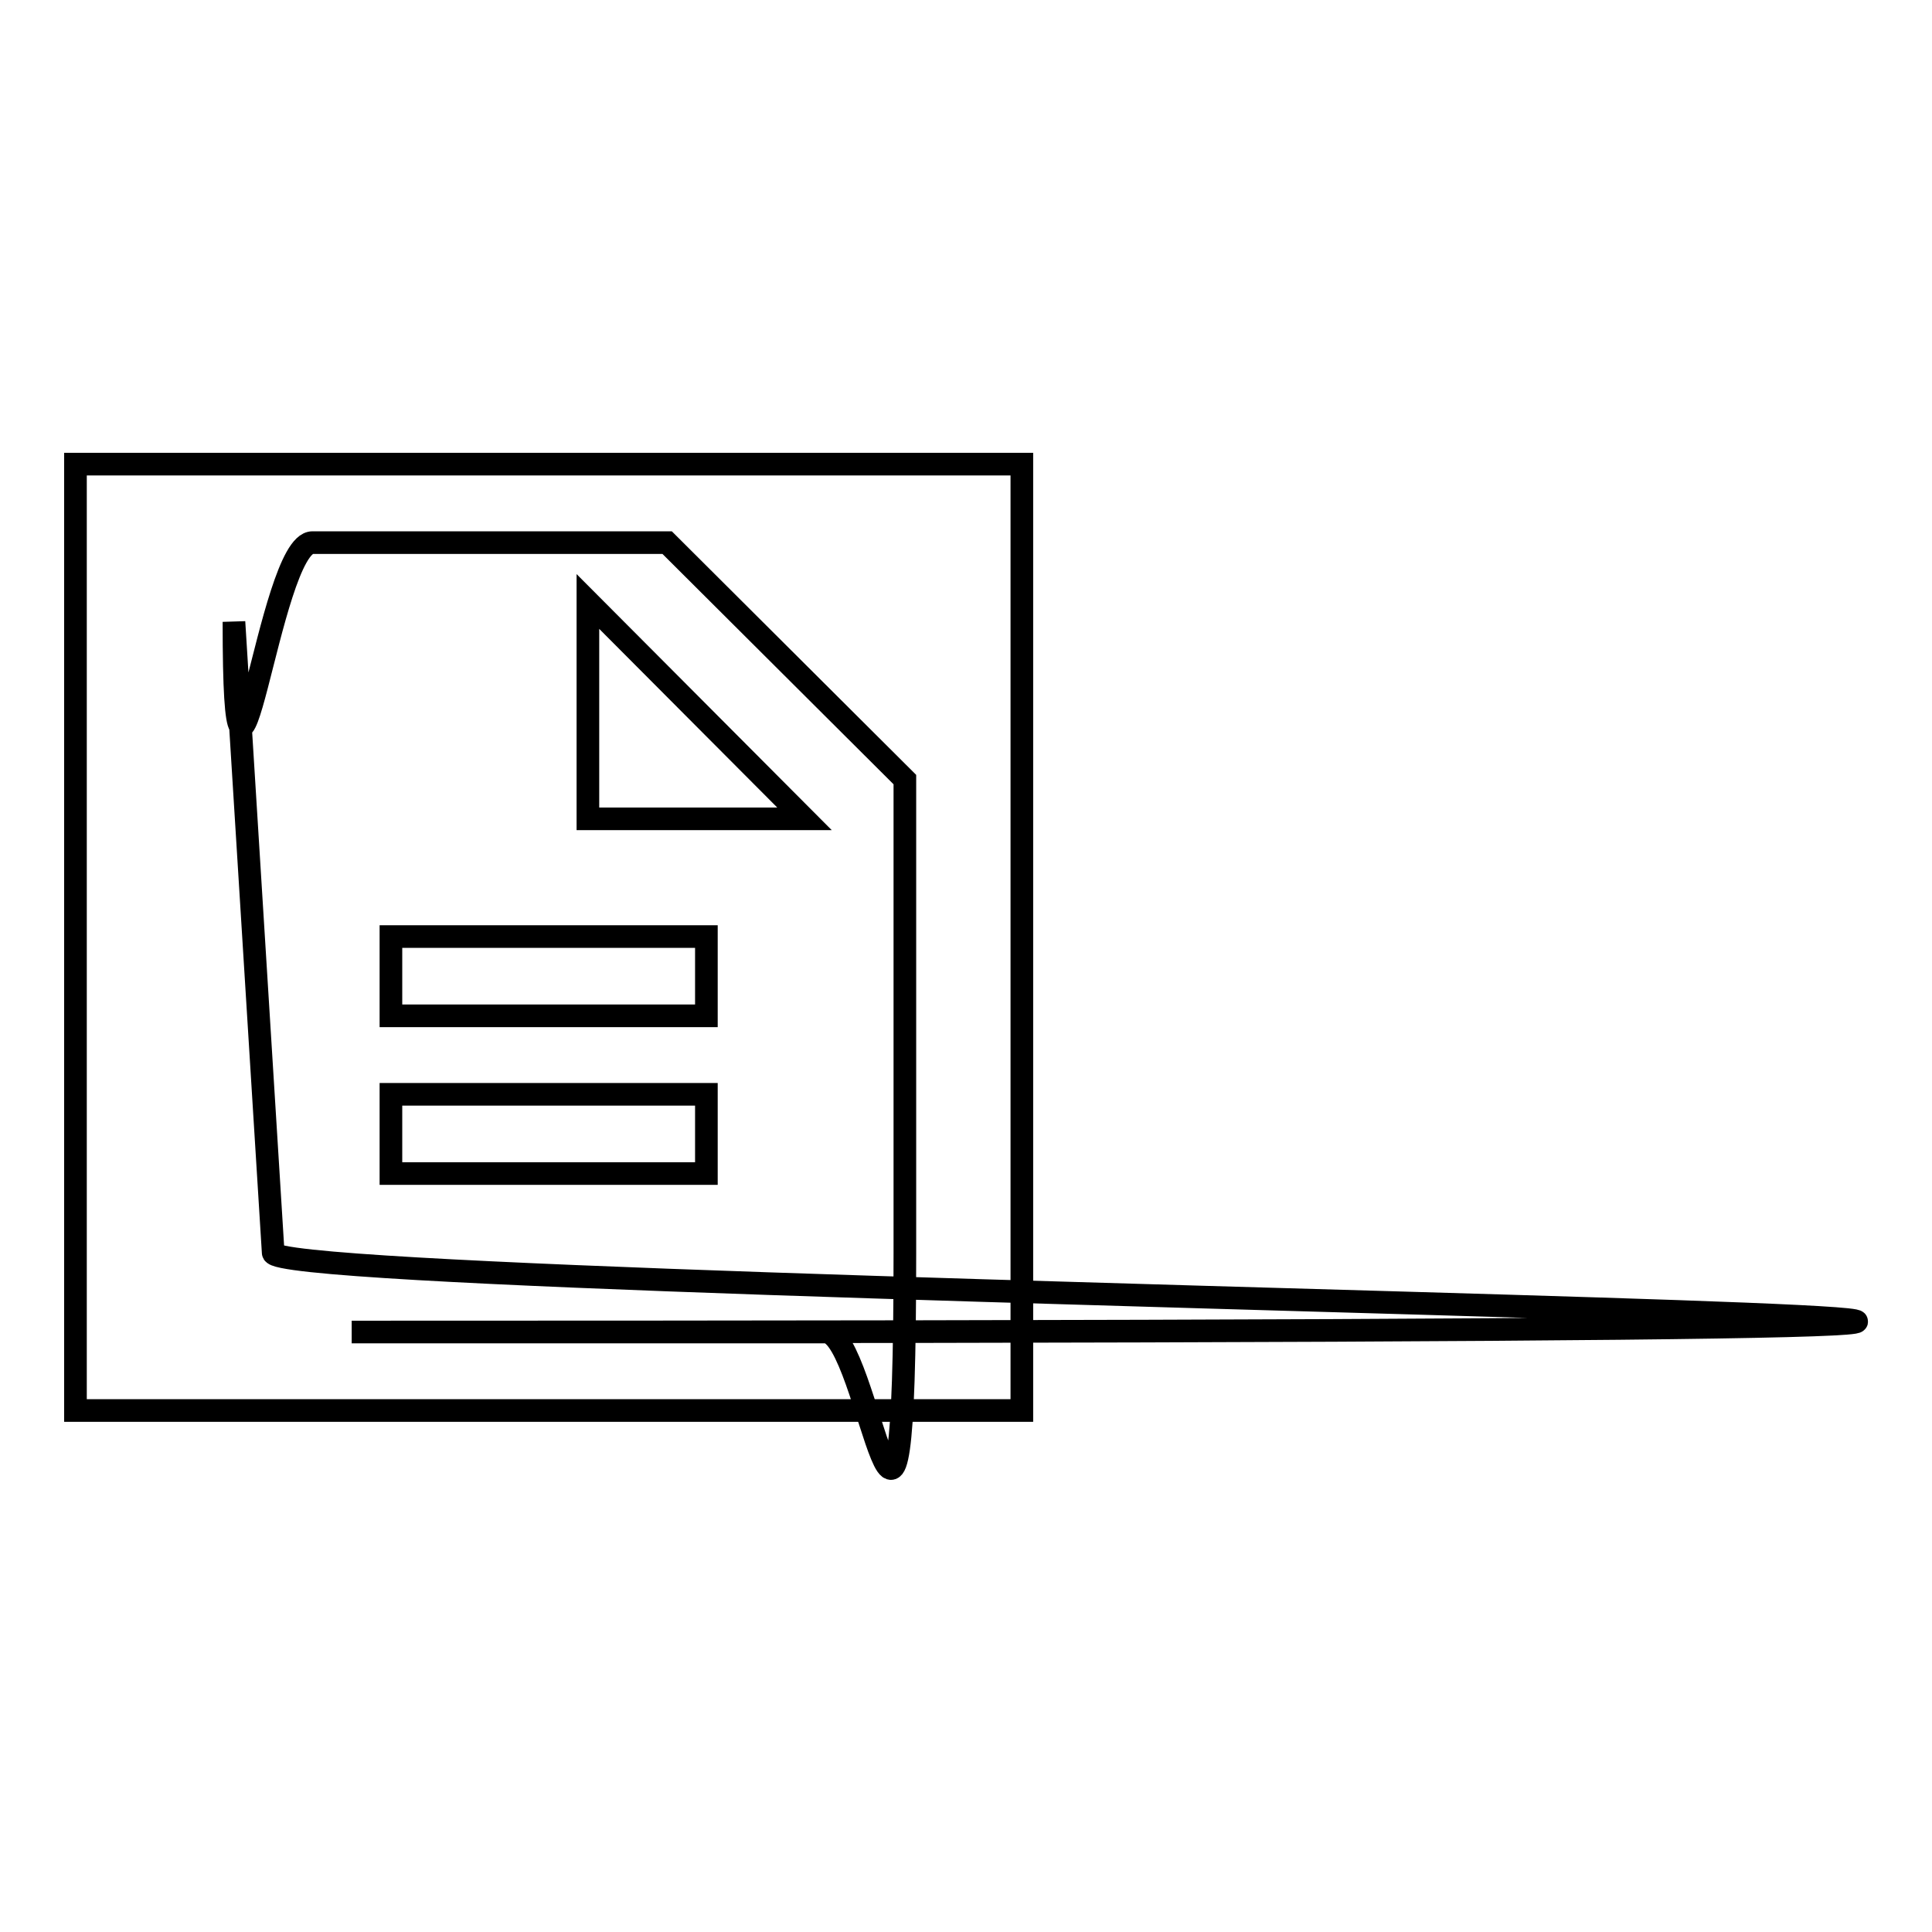 <?xml version="1.0" encoding="utf-8"?>
<!-- Svg Vector Icons : http://www.onlinewebfonts.com/icon -->
<!DOCTYPE svg PUBLIC "-//W3C//DTD SVG 1.1//EN" "http://www.w3.org/Graphics/SVG/1.1/DTD/svg11.dtd">
<svg version="1.1" xmlns="http://www.w3.org/2000/svg" xmlns:xlink="http://www.w3.org/1999/xlink" x="0px" y="0px" viewBox="0 0 256 256" enable-background="new 0 0 256 256" xml:space="preserve">
<g><g><path stroke-width="3" fill-opacity="0" stroke="#000000"  d="M10,61.5h125.4v125.4H10V61.5z"/><path stroke-width="3" fill-opacity="0" stroke="#000000"  d="M83.2,71.9H41.4c-5.8,0-10.4,47-10.4,10.5l5.2,83.6c0,5.8,465.1,10.5,10.4,10.5h62.8c5.8,0,10.5,47,10.5-10.5v-62.7L88.4,71.9H83.2z M93.6,155.5H51.8v-10.5h41.8V155.5z M93.6,134.6H51.8v-10.5h41.8V134.6z M77.9,108.5V79.7l28.7,28.8H77.9z"/></g></g>
</svg>
